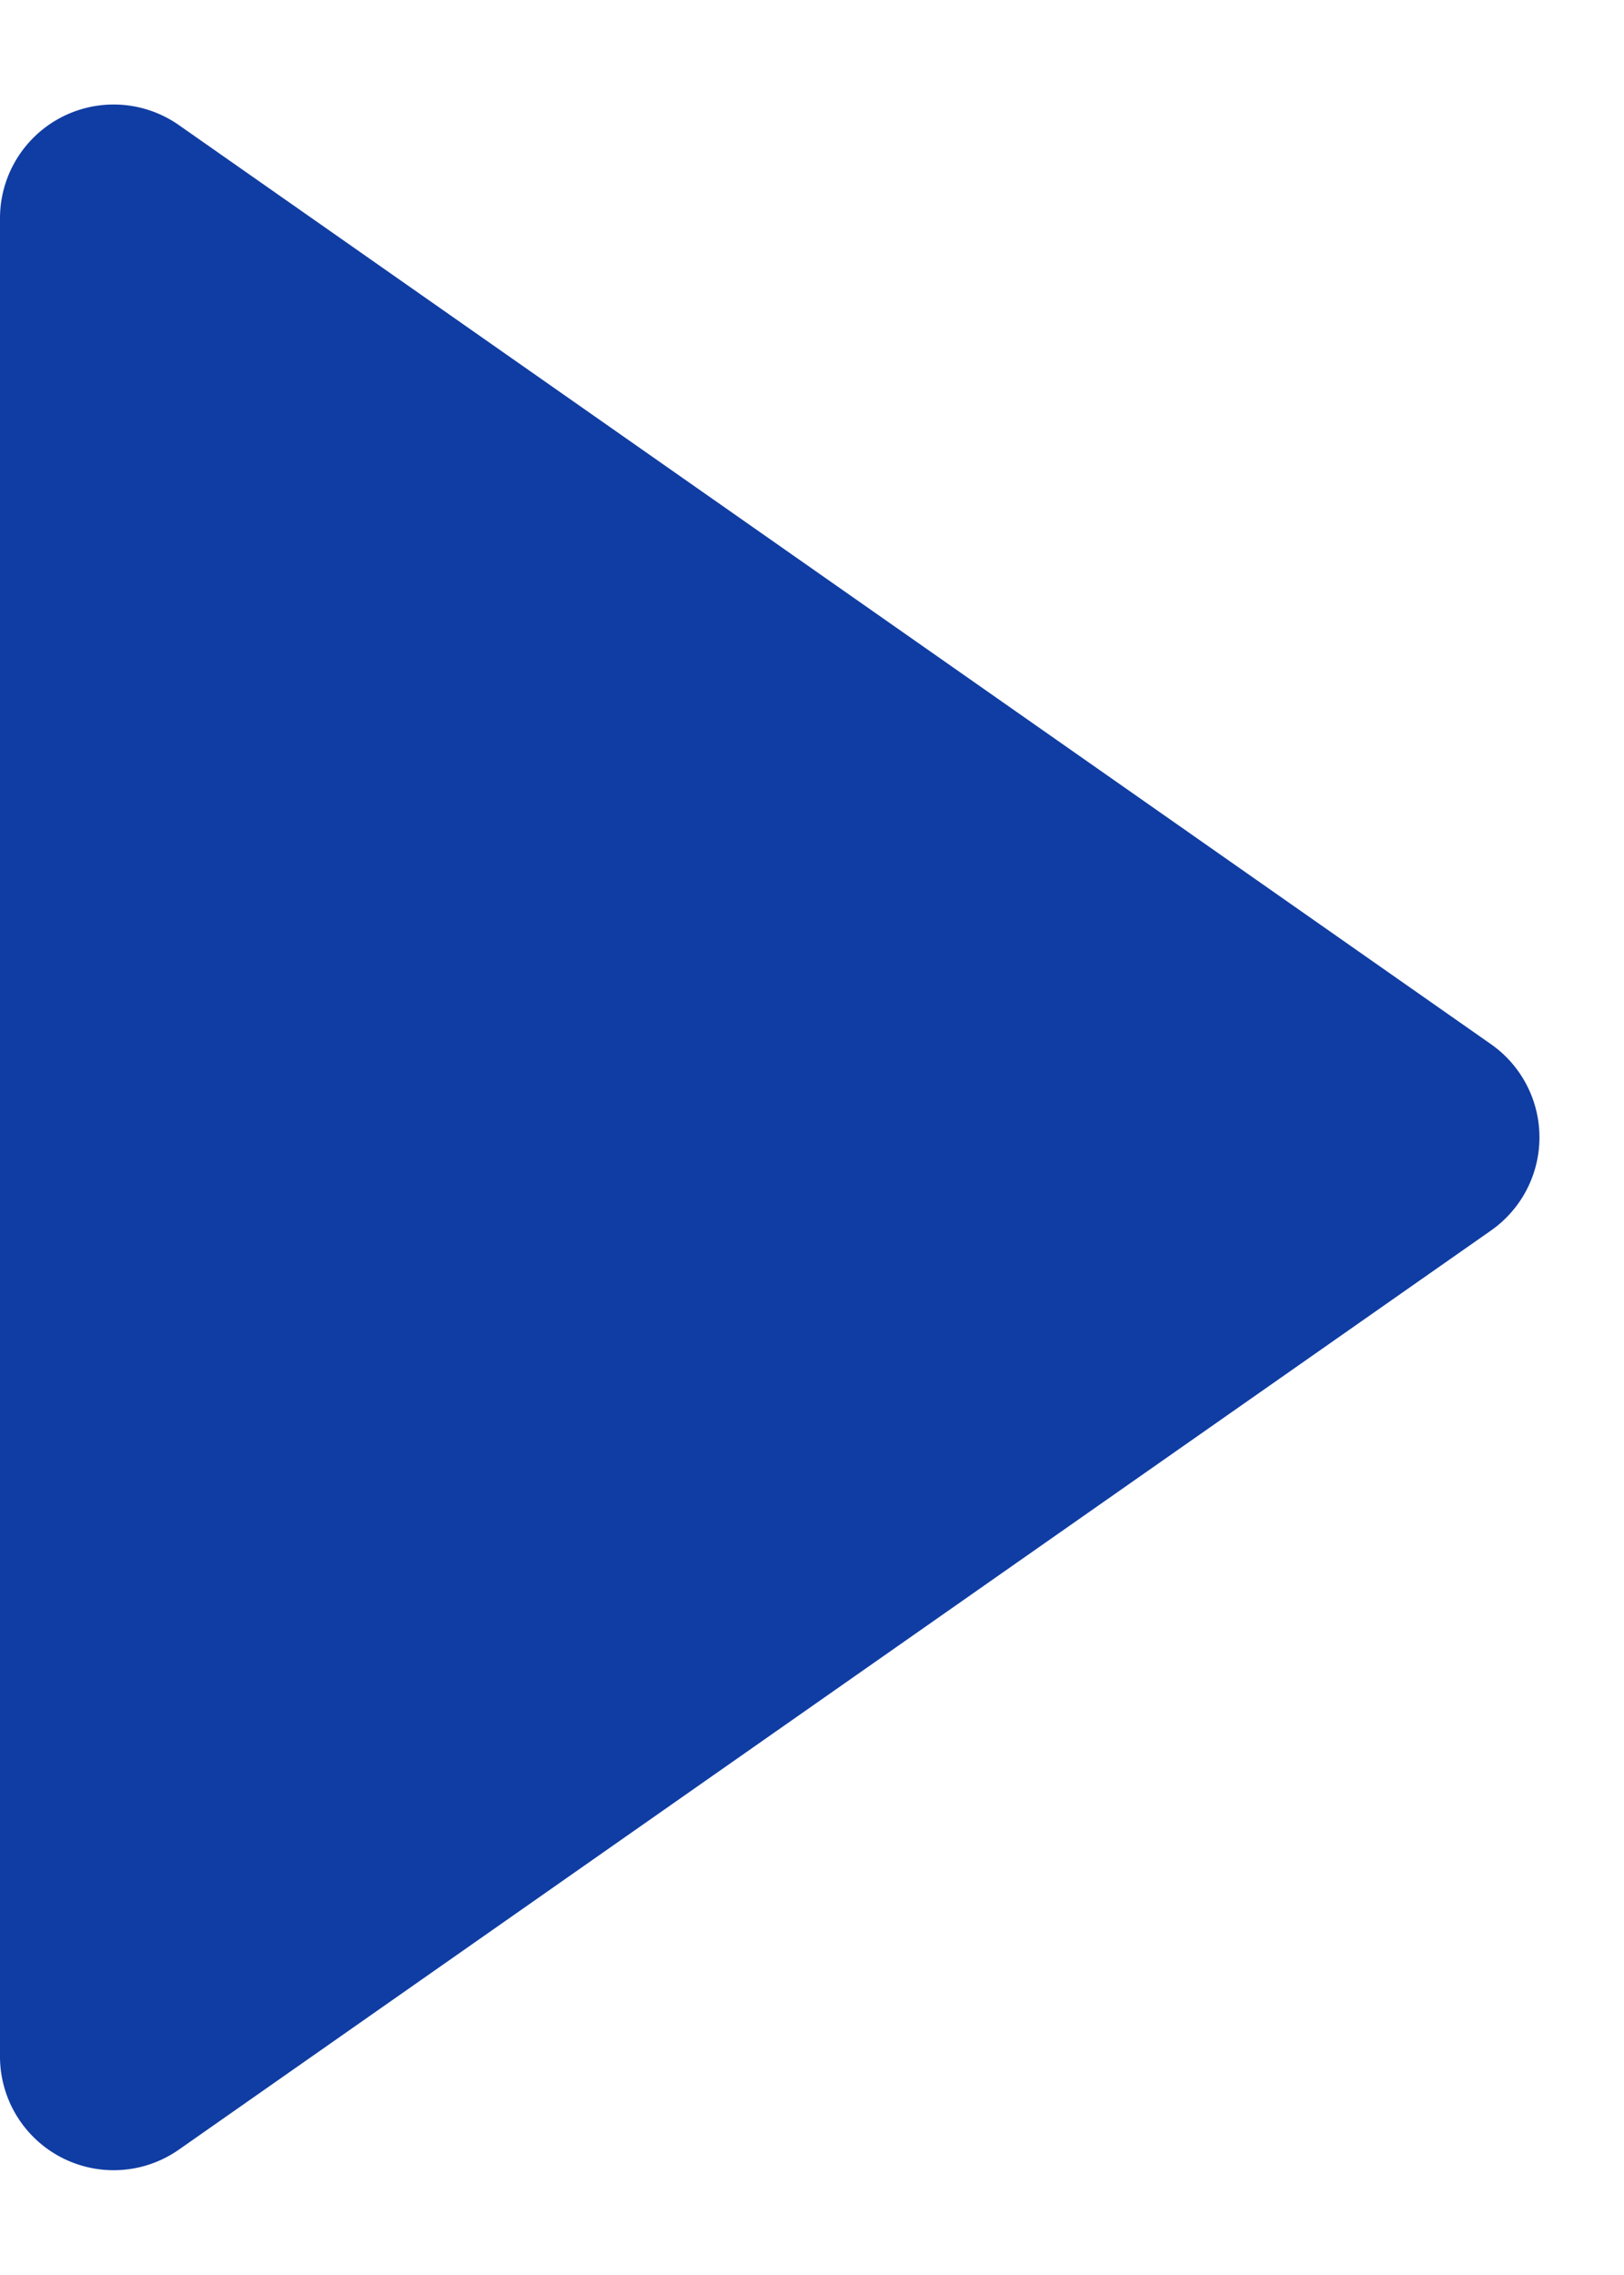 <svg xmlns="http://www.w3.org/2000/svg" width="7.143" height="10" viewBox="0 0 7.143 10">
  <path id="Polygon_13" data-name="Polygon 13" d="M4.59.585a.5.5,0,0,1,.819,0l4.04,5.771a.5.5,0,0,1-.41.787H.96a.5.5,0,0,1-.41-.787Z" transform="translate(7.143) rotate(90)" fill="#103da3"/>
</svg>
